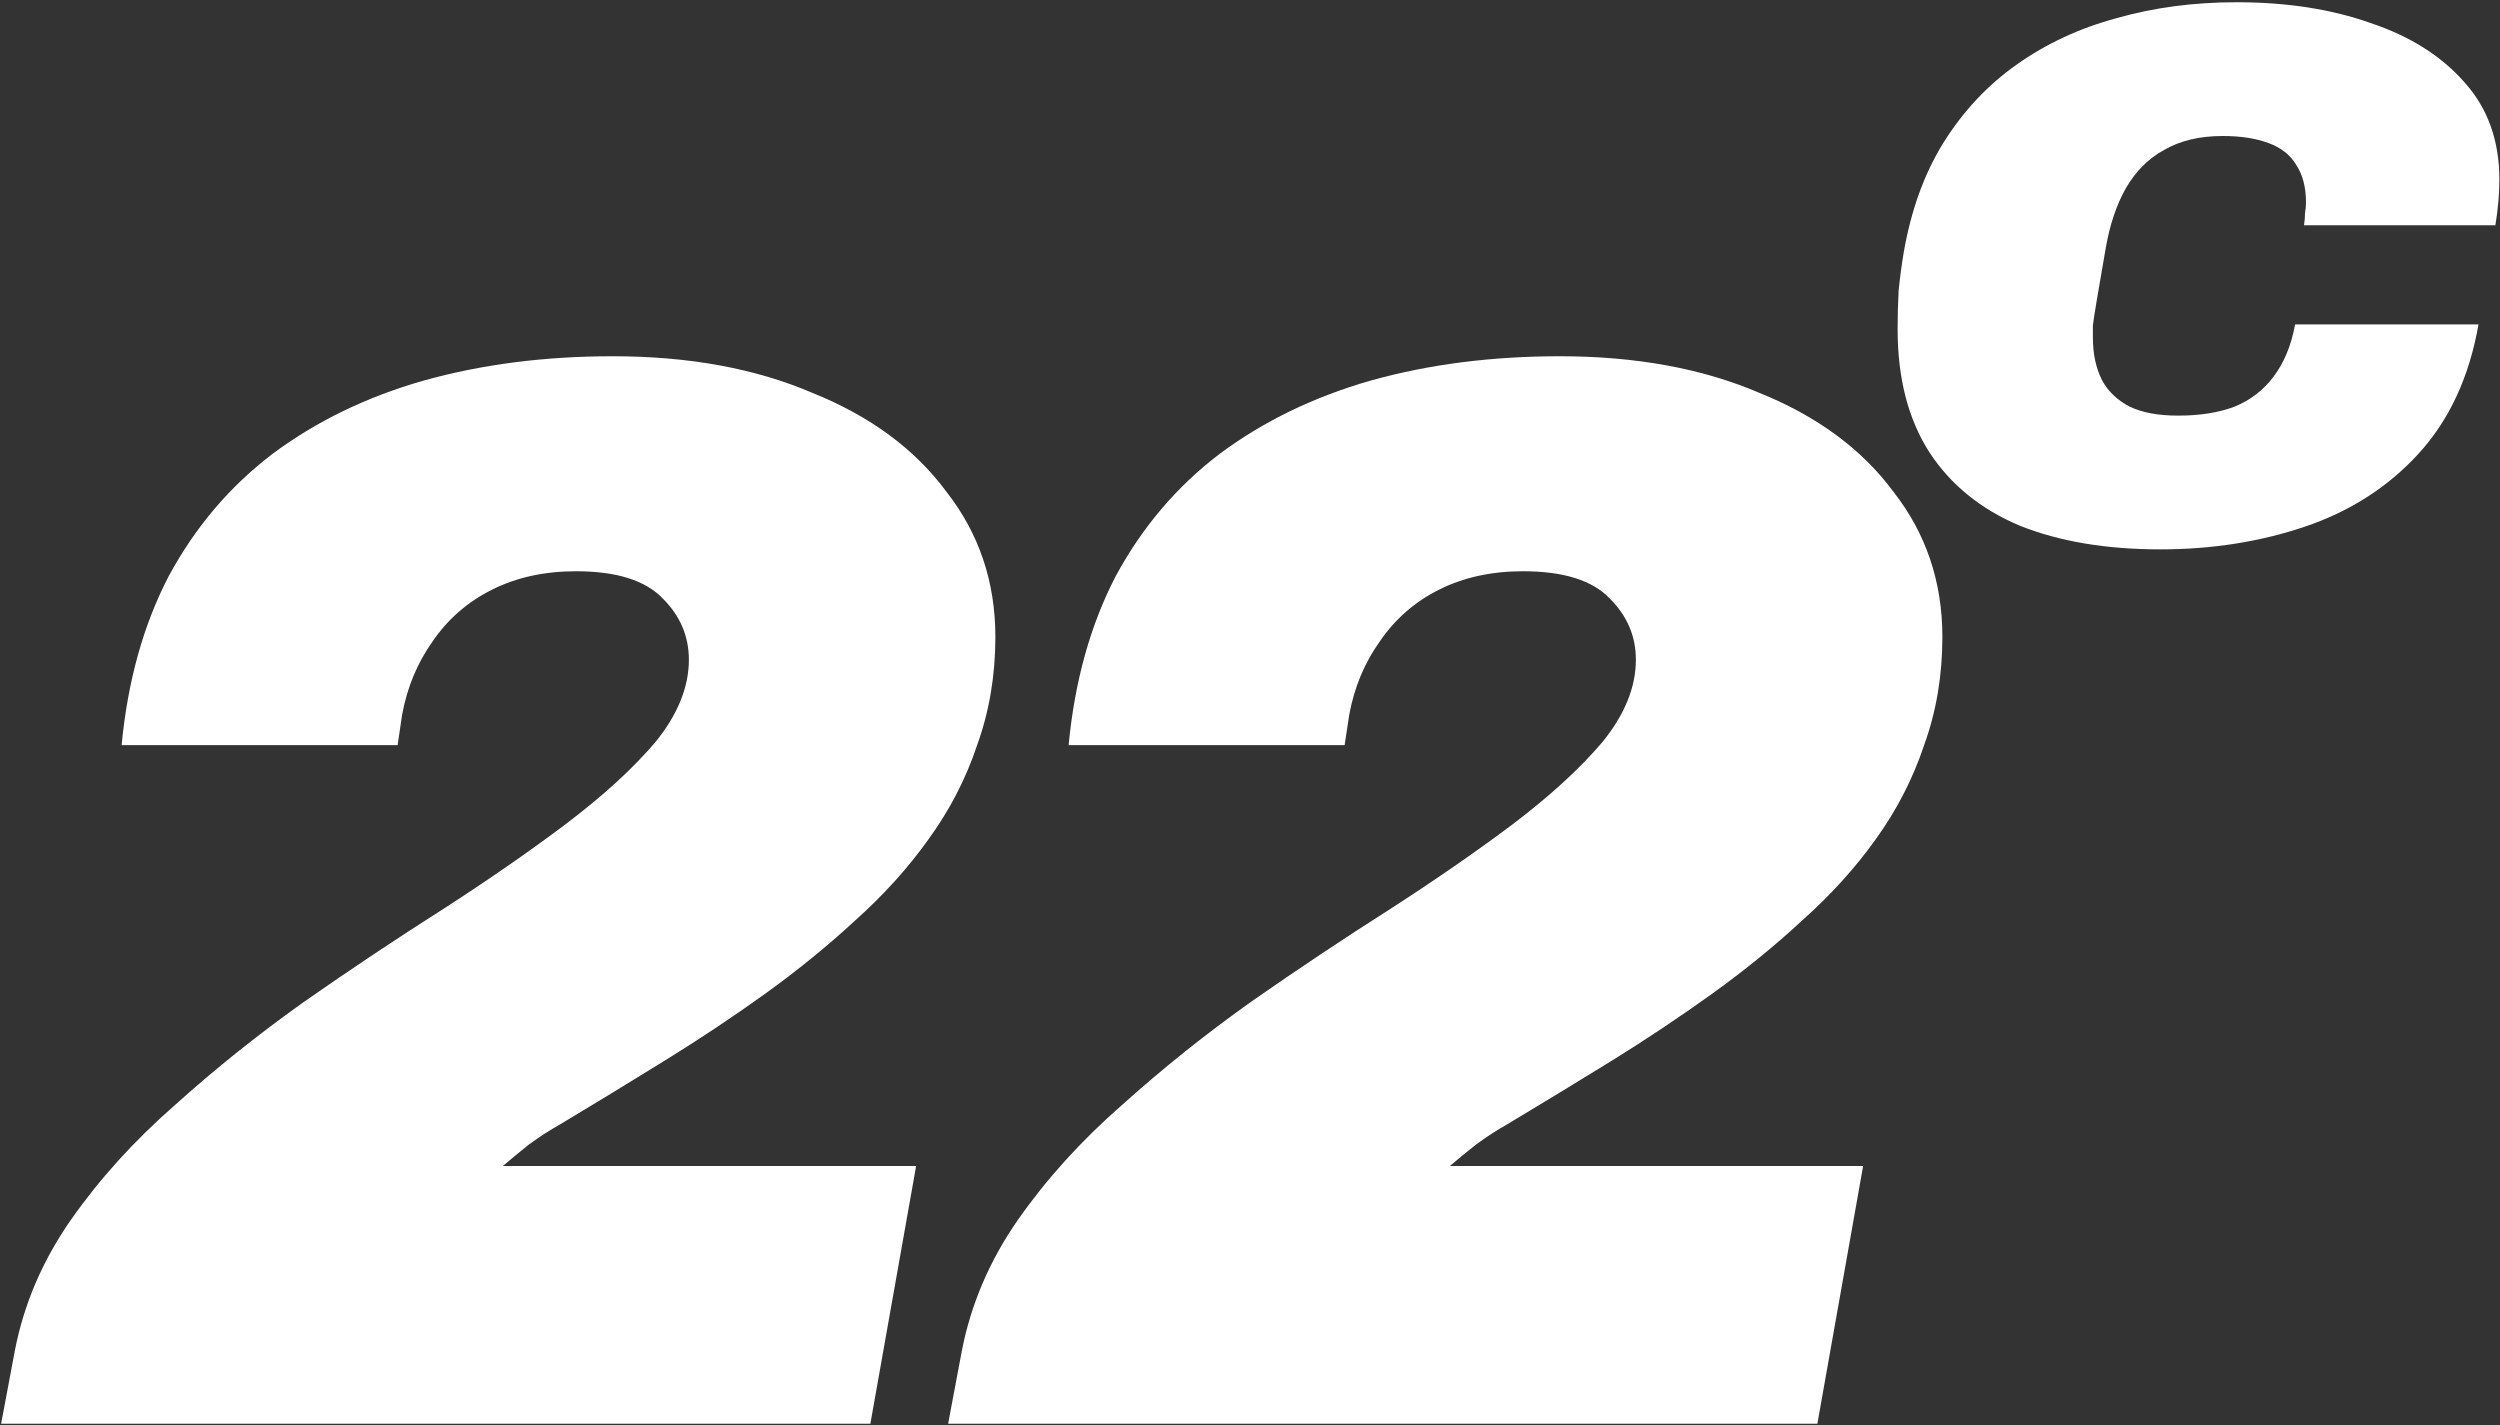 <svg version="1.2" xmlns="http://www.w3.org/2000/svg" viewBox="0 0 2000 1140" width="2000" height="1140">
	<rect x="0" y="0" width="2000" height="1140" fill="#333333" stroke="none"/>
	<title>FinalText</title>
	<style>
		.s0 { fill: #ffffff } 
	</style>
	<g id="Archivo Black">
		<path id="22" class="s0" aria-label="22"  d="m696.3 1139h-695.4l11-58.6q10.9-56.1 45.1-104.9 34.2-48.8 83-91.5 48.8-43.9 103.7-82.9 56.1-39.1 109.8-73.2 54.9-35.4 98.8-68.4 45.1-34.1 72-65.8 26.8-33 26.8-65.9 0-28.1-20.7-48.8-20.8-22-69.6-22-37.8 0-67.1 14.7-29.3 14.6-47.6 41.4-18.3 25.7-24.4 58.6l-3.6 24.4h-220.8q7.3-76.9 37.8-135.4 31.7-58.6 82.9-97.6 52.5-39.1 120.8-58.6 69.6-19.5 151.3-19.5 91.5 0 159.8 29.3 69.6 28 107.4 79.3 39 50 39 115.9 0 46.3-14.6 86.6-13.4 40.3-39.1 75.6-24.4 34.2-58.5 64.7-33 30.5-72 58.6-39 28-80.5 53.6-41.5 25.7-84.2 51.3-11 6.1-24.4 15.8-12.2 9.8-20.7 17.1h330.6zm757.6 0h-695.4l11-58.5q11-56.2 45.1-105 34.2-48.8 83-91.5 48.8-43.9 103.7-82.9 56.1-39.1 109.8-73.2 54.9-35.4 98.8-68.3 45.1-34.2 72-65.9 26.8-33 26.8-65.9 0-28.1-20.7-48.8-20.8-22-69.6-22-37.8 0-67.1 14.7-29.2 14.6-47.5 41.5-18.3 25.6-24.4 58.5l-3.7 24.4h-220.8q7.3-76.8 37.8-135.4 31.7-58.6 83-97.6 52.4-39 120.7-58.6 69.6-19.5 151.3-19.5 91.5 0 159.8 29.3 69.6 28.1 107.4 79.3 39 50 39 115.9 0 46.4-14.6 86.6-13.4 40.3-39 75.7-24.4 34.1-58.6 64.6-32.9 30.5-72 58.6-39 28-80.5 53.7-41.5 25.6-84.2 51.2-11 6.1-24.4 15.9-12.2 9.7-20.7 17h330.6z"/>
		<path id="c" class="s0" aria-label="c"  d="m1728.3 439.5q-65.1 0-112.6-19-46.8-19.8-72.2-58.7-25.4-39.6-25.4-98.3 0-15.9 0.8-31 1.6-15.8 4-30.1 8.7-50.7 31.7-88 23.8-38.1 58.7-62.7 35.7-25.3 80.1-37.2 44.4-12.7 95.9-12.7 60.3 0 107.1 16.6 47.6 15.9 75.3 47.6 27.8 30.9 27.8 77.7 0 8-0.8 17.5-0.8 9.5-2.4 19h-153.1q0.8-4.8 0.8-9.5 0.8-4.8 0.8-8.7 0-18.3-7.9-30.2-7.1-11.9-22.2-17.4-15.1-5.6-36.5-5.6-27.7 0-46.8 11.1-19 10.3-30.9 31-11.1 19.8-15.9 47.5-4.7 27-7.1 41.3-2.4 14.3-3.2 20.6 0 5.5 0 9.5 0 19.8 7.2 34.1 7.1 13.5 22.2 21.4 15 7.2 38.8 7.2 26.2 0 45.2-7.2 19.1-7.9 31-23.8 12.7-16.6 17.4-42h146.7q-11.1 63.4-48.4 103.9-36.4 39.6-90.4 57.9-53.9 18.2-115.7 18.2z"/>
	</g>
</svg>